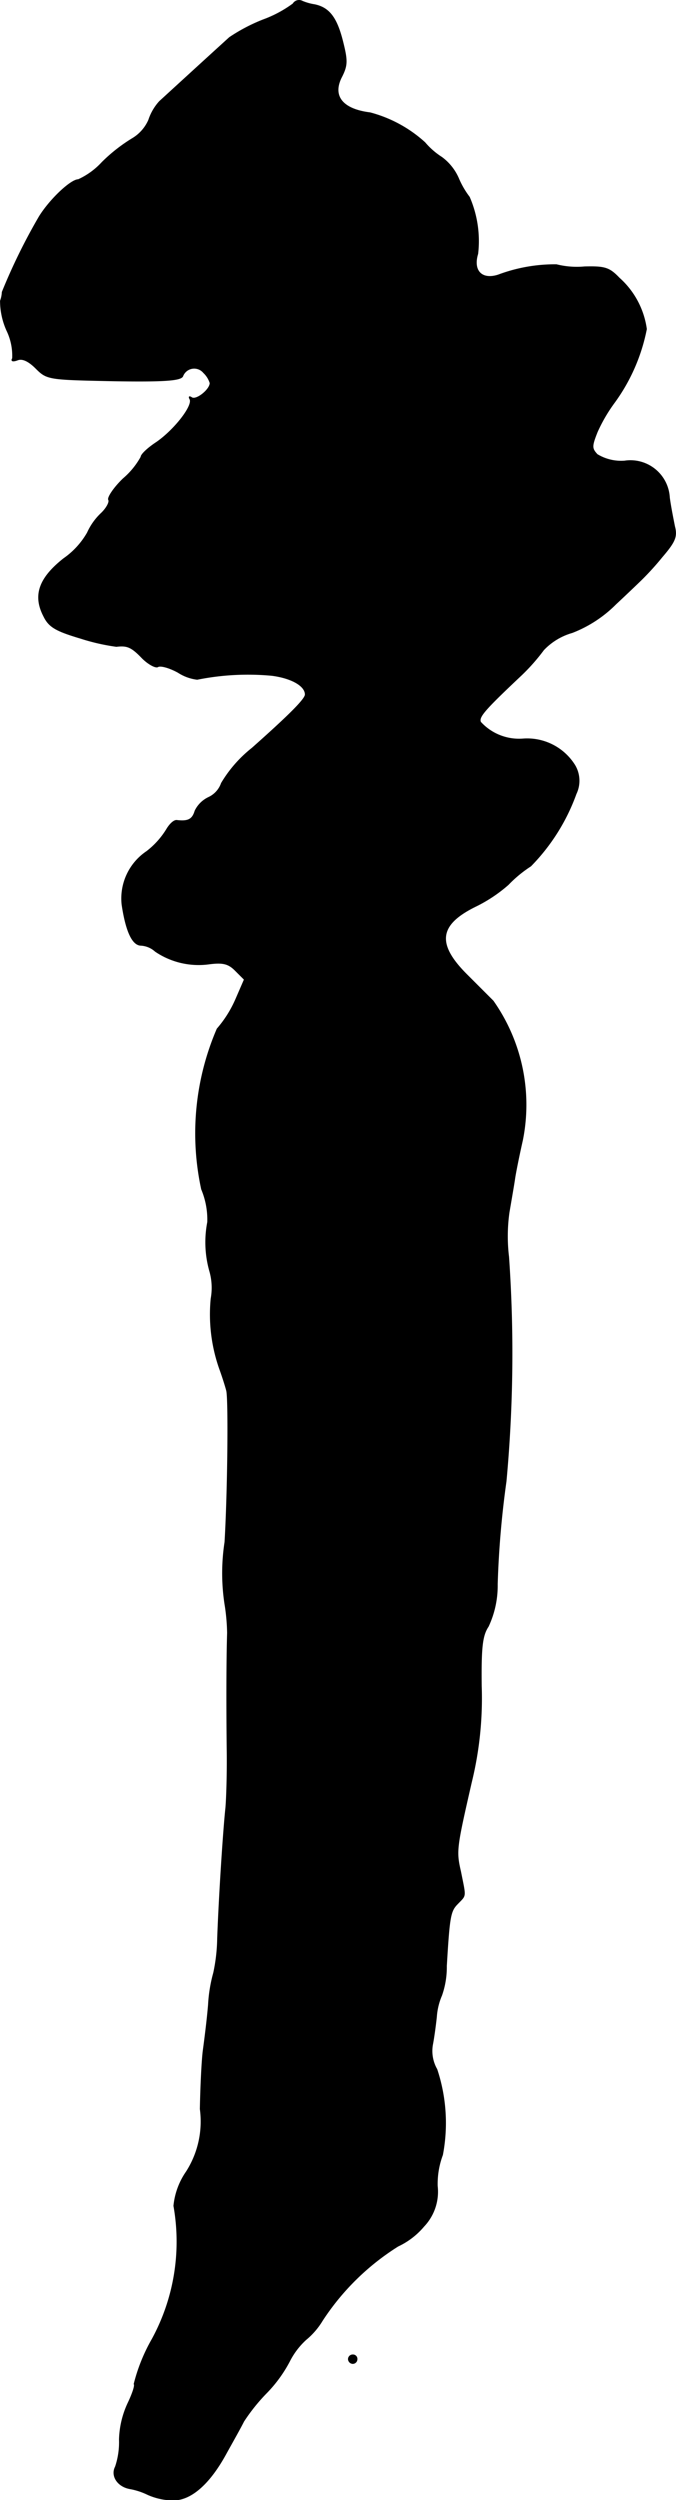 <?xml version="1.0" encoding="UTF-8"?>
<svg xmlns="http://www.w3.org/2000/svg"
     version="1.1"
     width="3.342mm"
     height="12.354mm"
     viewBox="0 0 9.472 35.019">
   <defs>
      <style type="text/css"><![CDATA[
      .a {
        stroke: #000;
        stroke-linecap: round;
        stroke-linejoin: round;
        stroke-width: 0.01px;
      }
    ]]></style>
   </defs>
   <path class="a"
         d="M4.106.053a1.67,1.67,0,0,1-.418.224A2.448,2.448,0,0,0,3.215.525c-.406.369-.902.824-.981.896a.721.721,0,0,0-.151.26.566.566,0,0,1-.23.26,2.303,2.303,0,0,0-.424.333,1.035,1.035,0,0,1-.333.242c-.103,0-.394.273-.545.515a8.24,8.24,0,0,0-.521,1.06A.413.413,0,0,1,.005,4.214a1.018,1.018,0,0,0,.091.418.811.811,0,0,1,.079.388c-.024.036,0,.048.067.024.067-.03.157.012.26.115.157.157.176.157,1.09.176.715.012.945-.006.969-.067a.171.171,0,0,1,.291-.048.338.338,0,0,1,.091.145c0,.091-.188.242-.254.206-.036-.024-.048-.018-.03.018.055.085-.212.43-.466.606-.121.079-.218.17-.218.206a1.09,1.09,0,0,1-.248.303c-.133.127-.224.267-.206.297s-.03.121-.109.194a.864.864,0,0,0-.188.267,1.115,1.115,0,0,1-.333.363c-.345.273-.43.515-.279.806.073.151.17.206.515.309a2.932,2.932,0,0,0,.503.115c.151-.018.212.006.363.164.085.085.188.139.218.121.036-.024.164.012.285.079a.626.626,0,0,0,.267.097,3.609,3.609,0,0,1,1.048-.055c.273.036.466.145.466.267,0,.061-.2.267-.745.751a1.801,1.801,0,0,0-.43.491.343.343,0,0,1-.182.2.402.402,0,0,0-.188.188c-.036.121-.097.151-.254.133-.042-.006-.103.055-.145.127a1.141,1.141,0,0,1-.279.309.793.793,0,0,0-.345.745c.055.369.145.569.267.569a.328.328,0,0,1,.2.085,1.082,1.082,0,0,0,.757.176c.188-.024.267-.006.363.091l.127.127-.121.279a1.61,1.61,0,0,1-.26.412,3.698,3.698,0,0,0-.218,2.247,1.097,1.097,0,0,1,.085.46,1.486,1.486,0,0,0,.03.69.848.848,0,0,1,.018.382,2.296,2.296,0,0,0,.121.987c.042.115.085.254.097.303.03.121.018,1.411-.024,2.12a2.871,2.871,0,0,0,.006.909,2.833,2.833,0,0,1,.03.363c-.012.376-.012,1.048-.006,1.605.006.333-.006.715-.018.848-.03.273-.091,1.175-.115,1.823a2.467,2.467,0,0,1-.055.485,2.079,2.079,0,0,0-.073.448c-.018.218-.055.503-.073.636s-.036.503-.042.824a1.307,1.307,0,0,1-.194.878,1.012,1.012,0,0,0-.176.478,2.856,2.856,0,0,1-.303,1.866,2.48,2.48,0,0,0-.254.63c.018.018-.024.139-.085.267a1.282,1.282,0,0,0-.121.509,1.081,1.081,0,0,1-.055.382c-.067.127.03.279.206.309a.943.943,0,0,1,.242.079.897.897,0,0,0,.333.079c.26.018.533-.212.775-.66.091-.164.2-.357.242-.442a2.606,2.606,0,0,1,.321-.4,1.893,1.893,0,0,0,.321-.442,1.054,1.054,0,0,1,.23-.303,1.039,1.039,0,0,0,.23-.267,3.463,3.463,0,0,1,1.06-1.042,1.064,1.064,0,0,0,.363-.279.703.703,0,0,0,.188-.563,1.156,1.156,0,0,1,.073-.436,2.387,2.387,0,0,0-.079-1.199.517.517,0,0,1-.061-.345c.018-.091.042-.267.055-.388a.917.917,0,0,1,.073-.303,1.194,1.194,0,0,0,.067-.412c.042-.703.055-.769.157-.872.121-.127.115-.079.042-.448-.067-.291-.061-.327.151-1.254a4.933,4.933,0,0,0,.139-1.345c-.006-.545.012-.709.097-.836a1.35,1.35,0,0,0,.127-.594A13.2,13.2,0,0,1,7.092,20.749,19.496,19.496,0,0,0,7.128,17.605a2.391,2.391,0,0,1,.006-.624c.03-.176.067-.388.079-.472s.061-.327.109-.539a2.524,2.524,0,0,0-.412-1.95l-.357-.357c-.448-.442-.412-.715.127-.975a2.071,2.071,0,0,0,.442-.297,1.752,1.752,0,0,1,.315-.26,2.797,2.797,0,0,0,.636-1.012.424.424,0,0,0-.018-.4.787.787,0,0,0-.727-.369.729.729,0,0,1-.594-.236c-.03-.073.055-.17.581-.666a2.795,2.795,0,0,0,.303-.345.886.886,0,0,1,.4-.242,1.757,1.757,0,0,0,.612-.4c.176-.164.339-.321.369-.351a3.912,3.912,0,0,0,.279-.309c.182-.212.212-.285.176-.424-.018-.091-.055-.273-.073-.406a.548.548,0,0,0-.576-.519q-.024.001-.048.005a.645.645,0,0,1-.388-.091c-.079-.085-.079-.115,0-.315a2.224,2.224,0,0,1,.236-.406,2.59,2.59,0,0,0,.454-1.036,1.172,1.172,0,0,0-.382-.715c-.139-.145-.2-.164-.485-.157a1.174,1.174,0,0,1-.394-.03,2.259,2.259,0,0,0-.818.145c-.23.073-.357-.061-.285-.297A1.549,1.549,0,0,0,6.577,2.76a1.197,1.197,0,0,1-.151-.26.727.727,0,0,0-.236-.297,1.047,1.047,0,0,1-.236-.206,1.836,1.836,0,0,0-.769-.418c-.388-.048-.539-.236-.394-.509C4.869.913,4.869.846,4.802.58,4.717.24,4.608.107,4.408.065A.71.71,0,0,1,4.221.01.098.098,0,0,0,4.106.053Z"/>
   <path class="a"
         d="M4.881,33.045a.065.065,0,0,0,.061.061.061.061,0,0,0,.061-.061.057.057,0,0,0-.054-.061H4.941A.061.061,0,0,0,4.881,33.045Z"/>
</svg>
